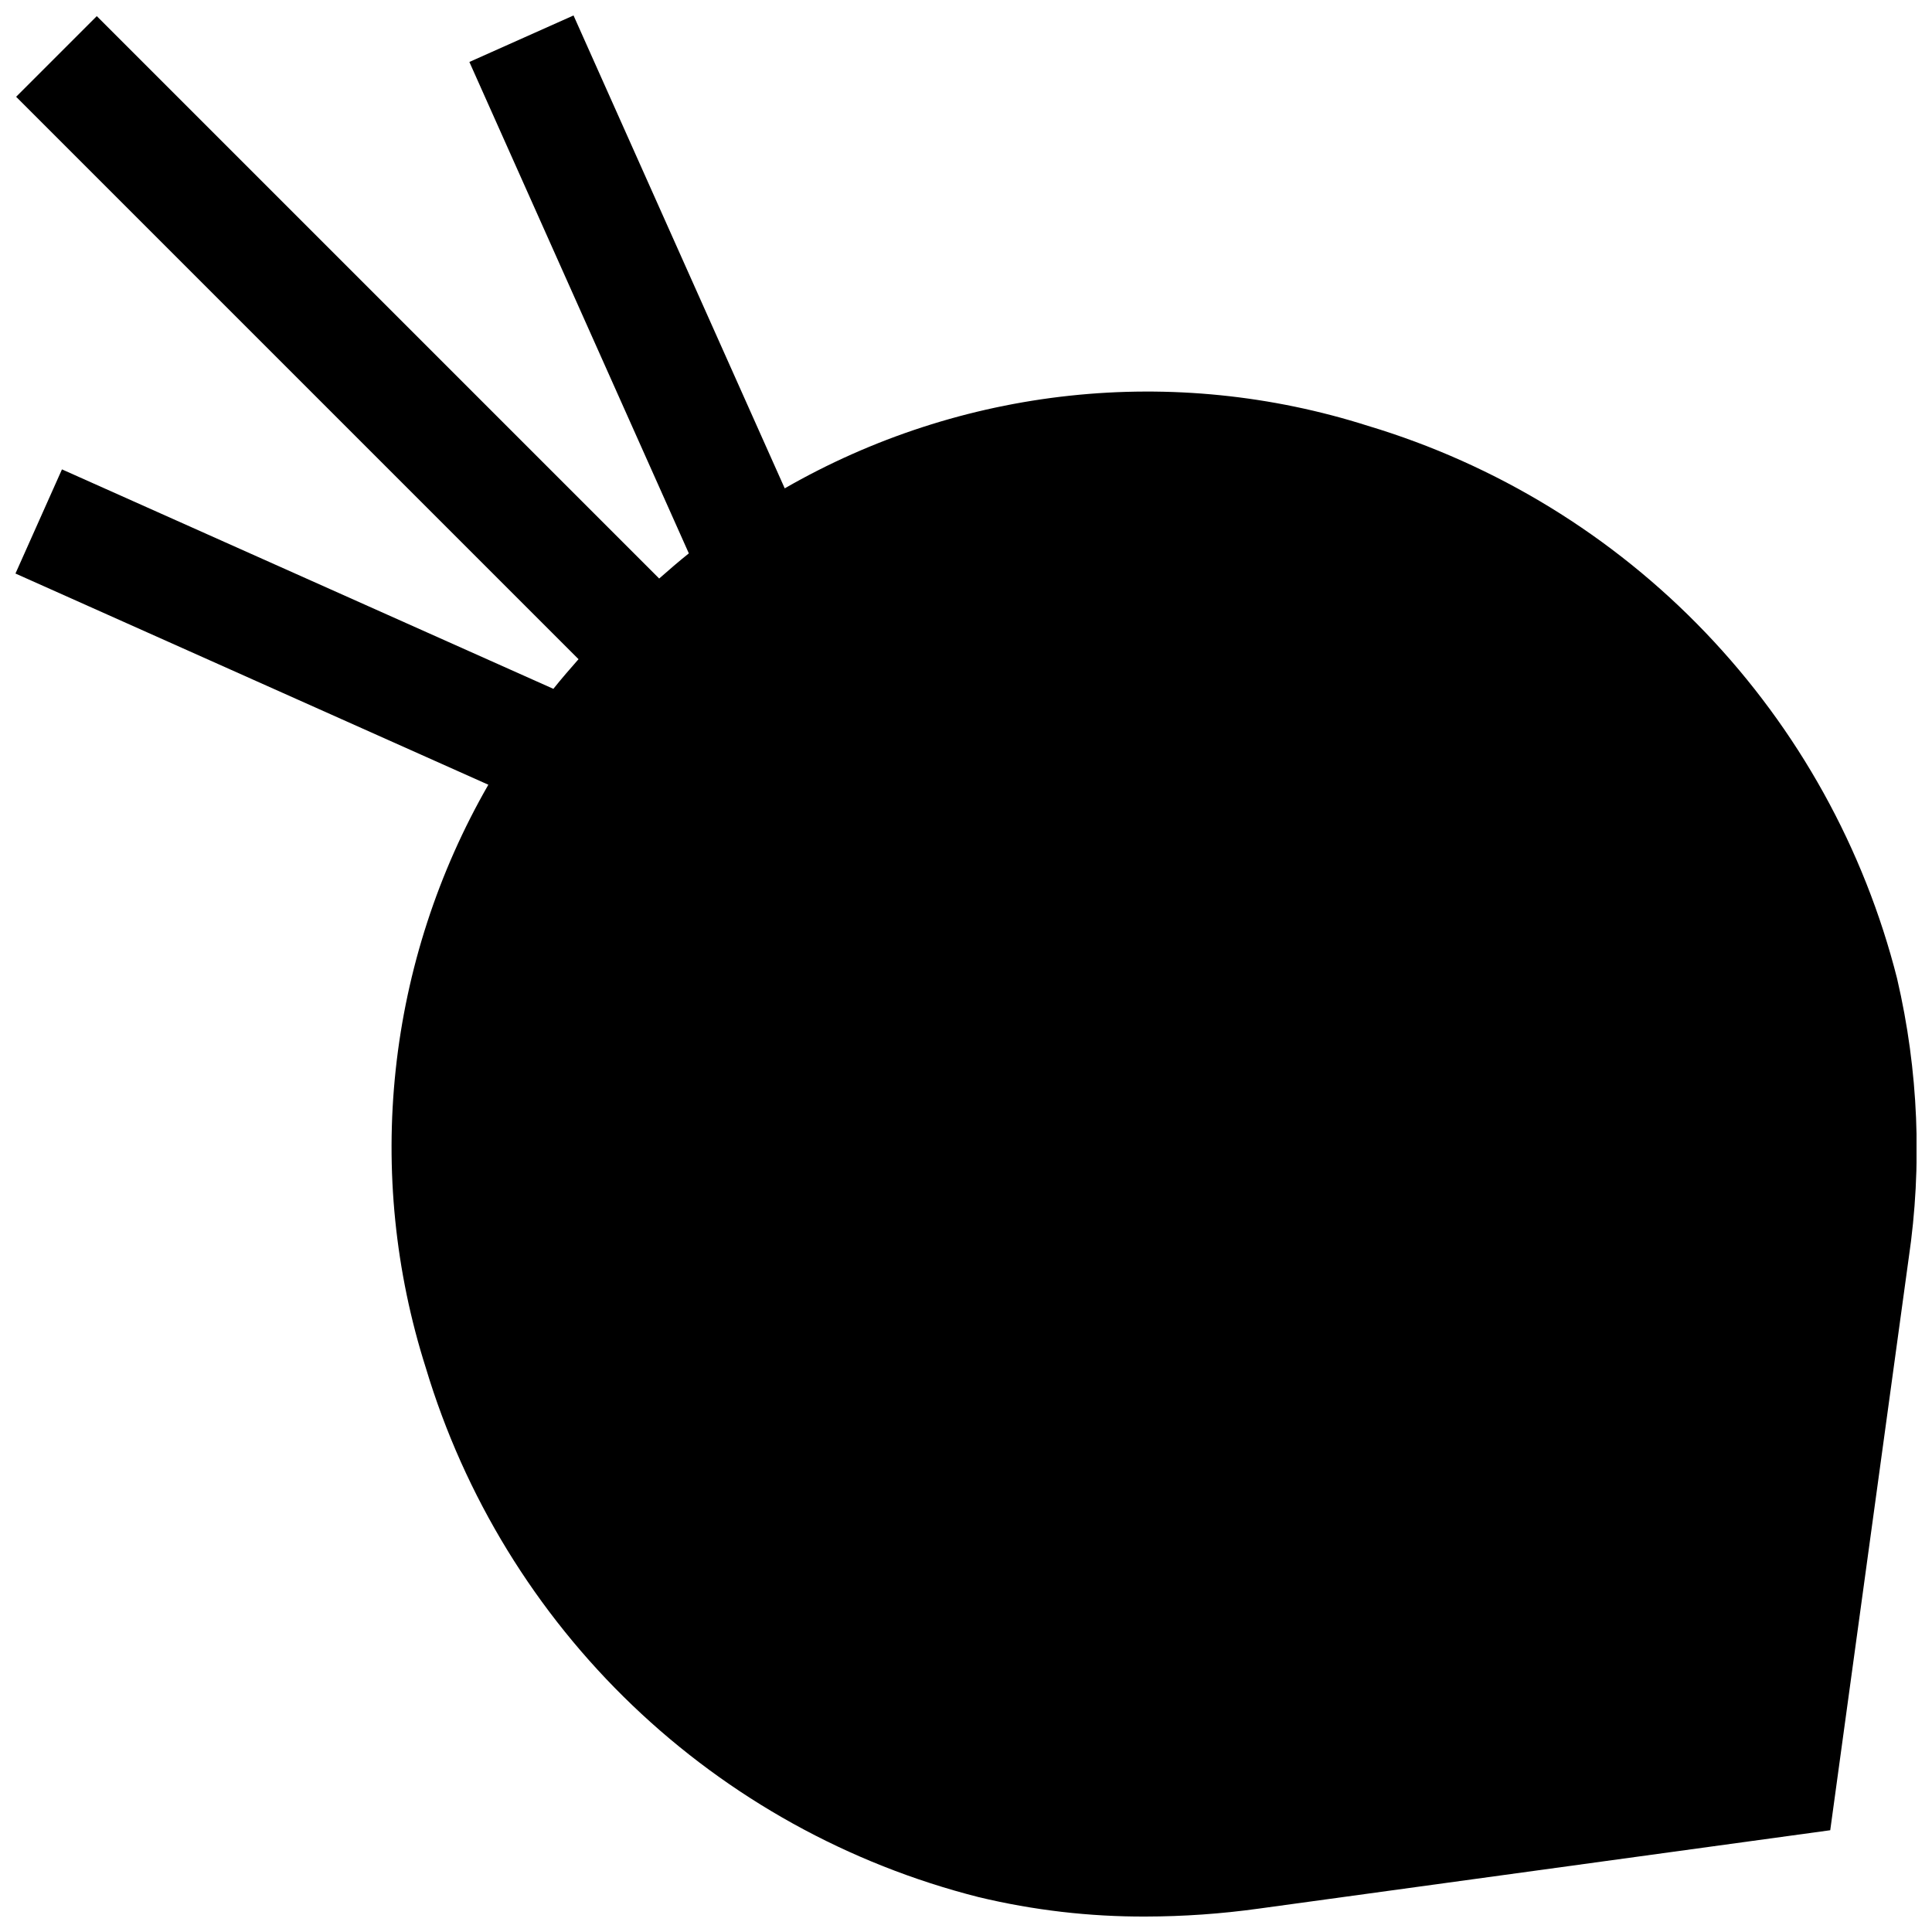 <?xml version="1.0" encoding="UTF-8"?>
<!-- Uploaded to: SVG Repo, www.svgrepo.com, Generator: SVG Repo Mixer Tools -->
<svg width="800px" height="800px" version="1.1" viewBox="144 144 512 512" xmlns="http://www.w3.org/2000/svg">
 <defs>
  <clipPath id="a">
   <path d="m148.09 148.09h503.81v503.81h-503.81z"/>
  </clipPath>
 </defs>
 <g clip-path="url(#a)">
  <path d="m646.76 403.37c-8.723-34.461-26.23-66.074-50.812-91.754-24.582-25.68-55.398-44.547-89.449-54.77-25.496-8.117-52.406-10.836-79.012-7.981-26.609 2.852-52.328 11.215-75.527 24.551l-55.969-125.32-27.602 12.324 58.16 130.23c-2.668 2.125-5.269 4.383-7.859 6.664l-149.04-149.04-21.375 21.375 149.04 149.04c-2.281 2.59-4.539 5.195-6.664 7.859l-130.23-58.16-12.324 27.602 125.32 55.969c-13.336 23.199-21.699 48.918-24.551 75.527-2.852 26.605-0.133 53.516 7.981 79.012 10.223 34.051 29.09 64.867 54.77 89.449 25.68 24.582 57.293 42.086 91.754 50.812 14.48 3.473 29.324 5.199 44.215 5.144 10.023-0.016 20.031-0.715 29.957-2.094l151.49-20.777 20.777-151.49 0.004-0.004v-0.004c3.648-24.691 2.613-49.852-3.055-74.164z"/>
 </g>
</svg>